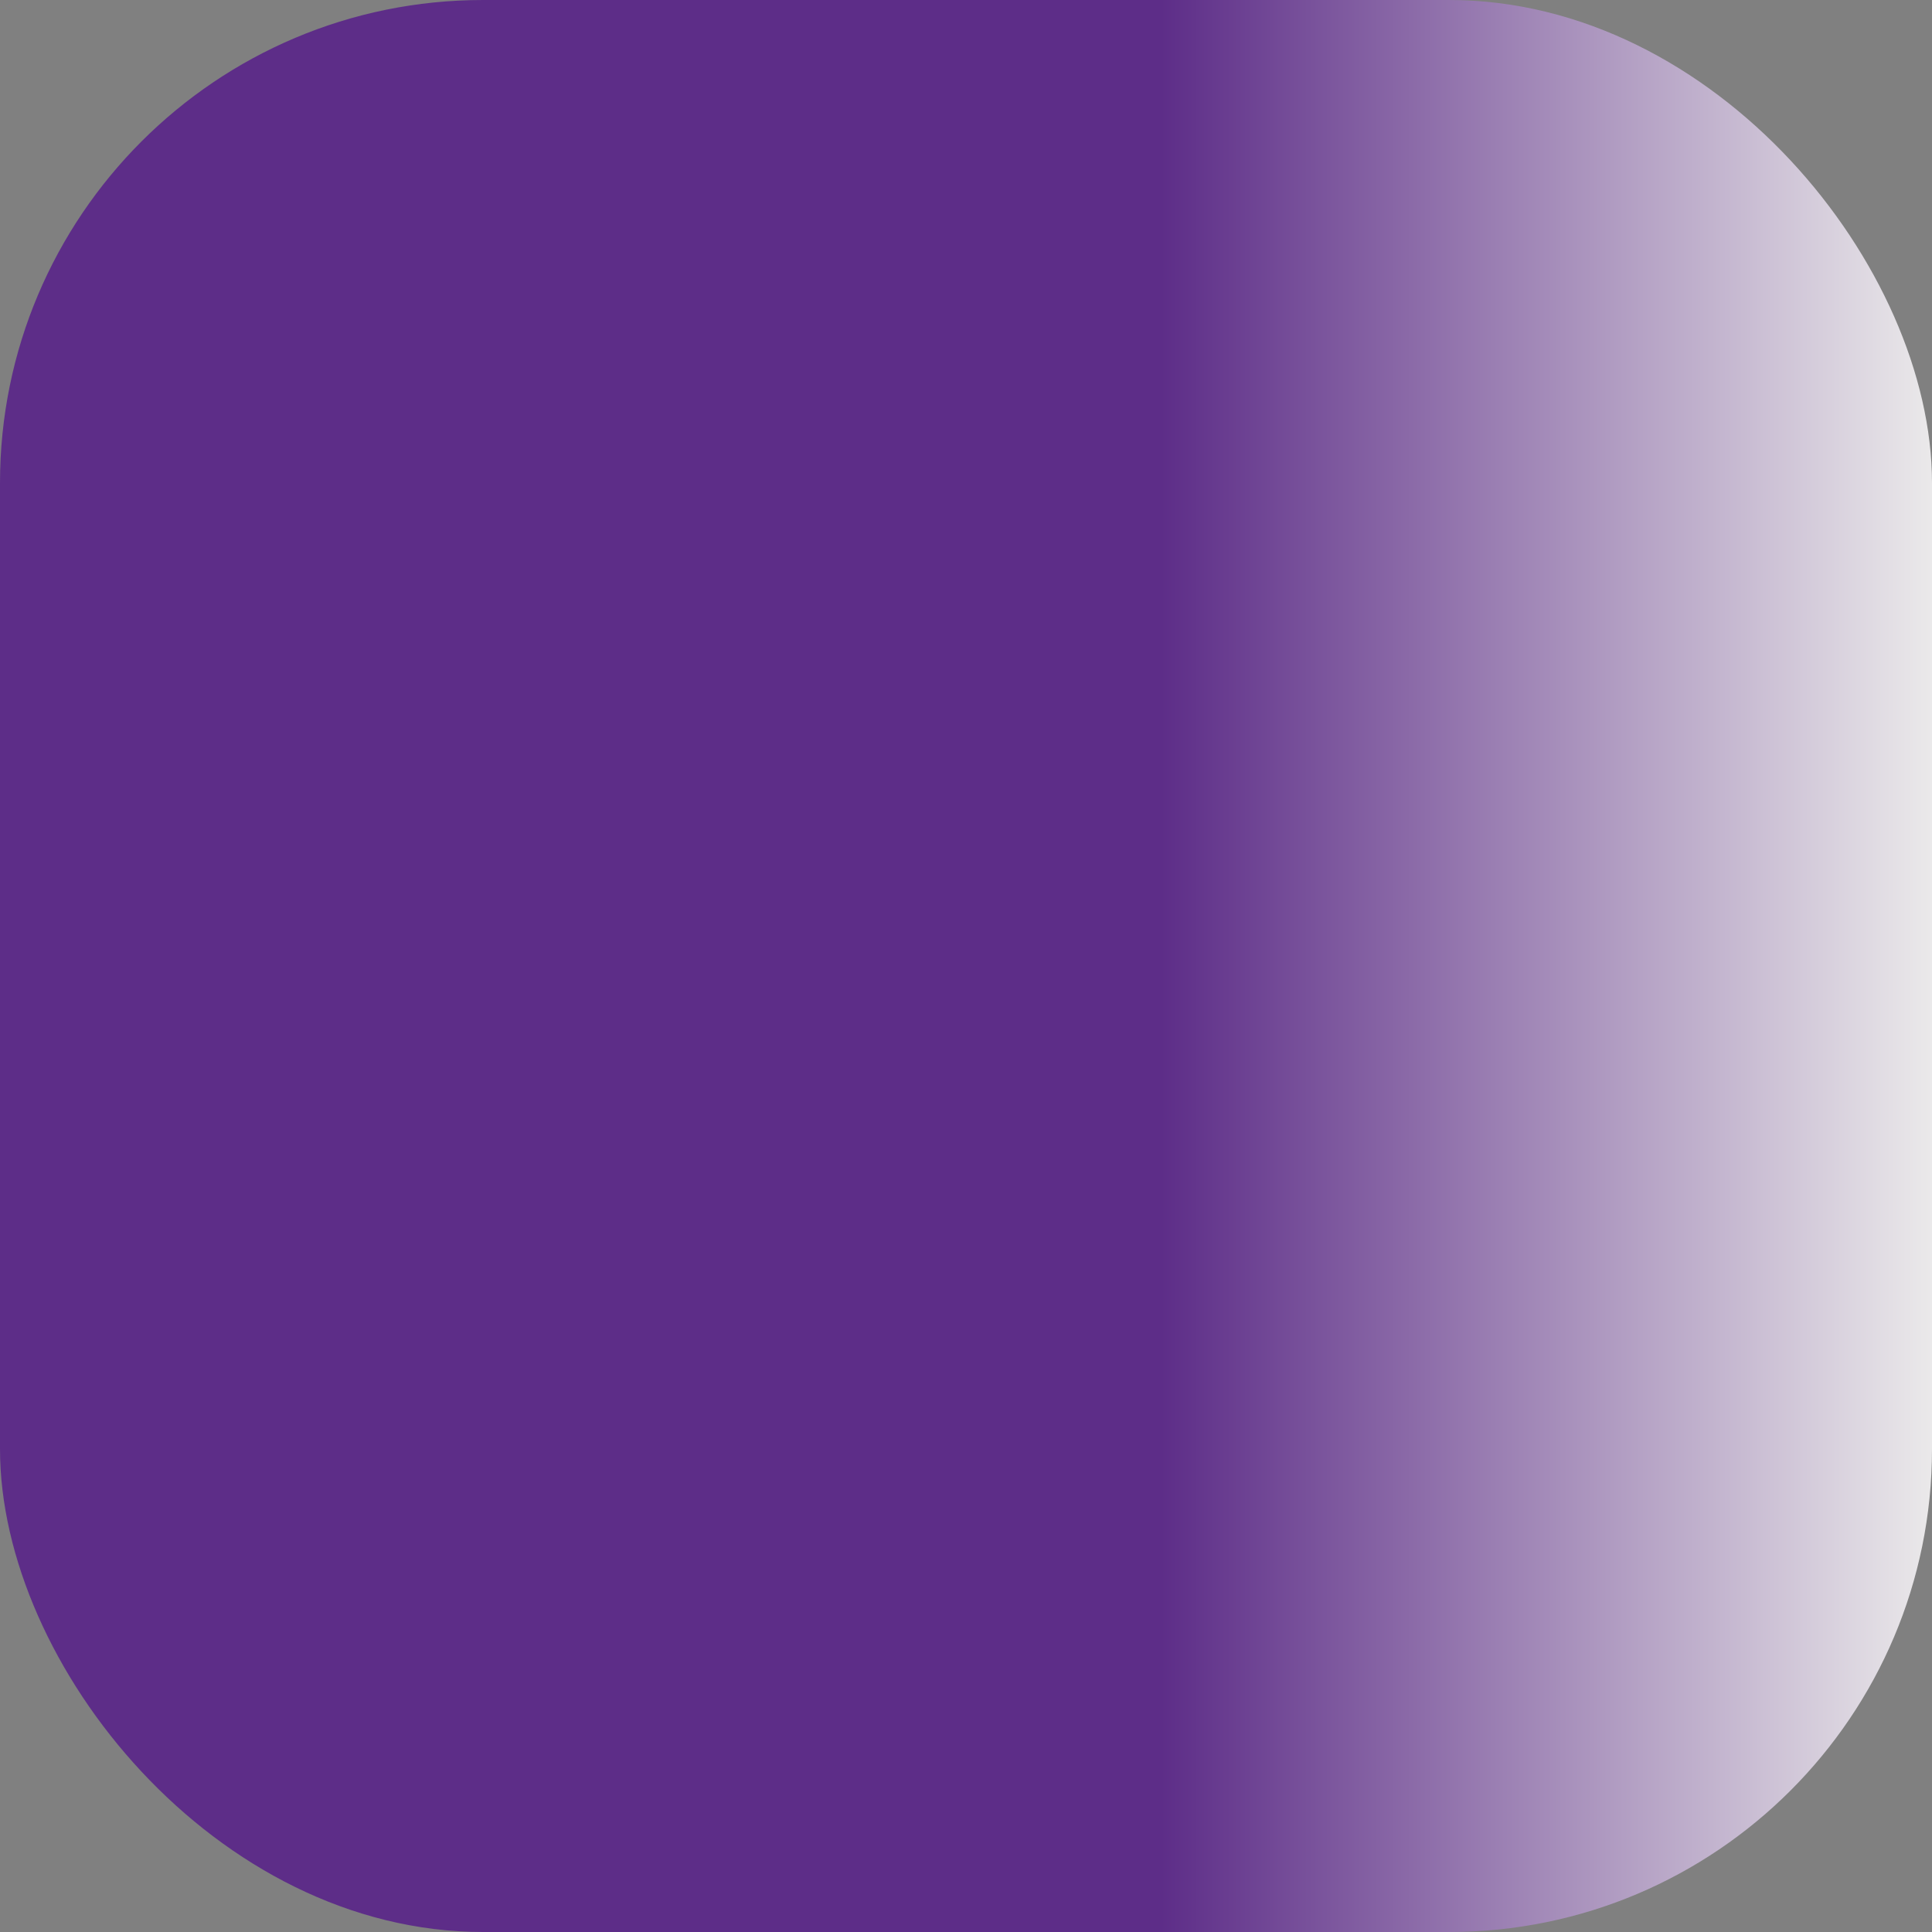 <?xml version="1.0" encoding="UTF-8" standalone="no"?>
<svg
    xmlns="http://www.w3.org/2000/svg"
    role="img"
    width="100"
    height="100"
    aria-labelledby="loading-aria"
    viewBox="0 0 100 100"
    preserveAspectRatio="none"
>
    <rect x="0" y="0" width="100" height="100" fill="#808080" stroke="none"/>
    <title id="loading-aria">Loading...</title>
    <rect
        x="0"
        y="0"
        width="100%"
        height="100%"
        clip-path="url(#clip-path)"
        style='fill: url("#fill");'
    ></rect>
    <defs>
        <clipPath id="clip-path">
            <rect x="91" y="216" rx="0" ry="0" width="0" height="1" />
            <rect x="0" y="0" rx="25" ry="25" width="100" height="100" />
        </clipPath>
        <linearGradient id="fill">
            <stop
                offset="0.6"
                stop-color="#5d2d88"
                stop-opacity="1"
            >
                <animate
                    attributeName="offset"
                    values="-2; -2; 1"
                    keyTimes="0; 0.25; 1"
                    dur="2s"
                    repeatCount="indefinite"
                ></animate>
            </stop>
            <stop
                offset="1.6"
                stop-color="#ecebeb"
                stop-opacity="1"
            >
                <animate
                    attributeName="offset"
                    values="-1; -1; 2"
                    keyTimes="0; 0.25; 1"
                    dur="2s"
                    repeatCount="indefinite"
                ></animate>
            </stop>
            <stop
                offset="2.6"
                stop-color="#f3f3f3"
                stop-opacity="1"
            >
                <animate
                    attributeName="offset"
                    values="0; 0; 3"
                    keyTimes="0; 0.25; 1"
                    dur="2s"
                    repeatCount="indefinite"
                ></animate>
            </stop>
        </linearGradient>
    </defs>
</svg>
